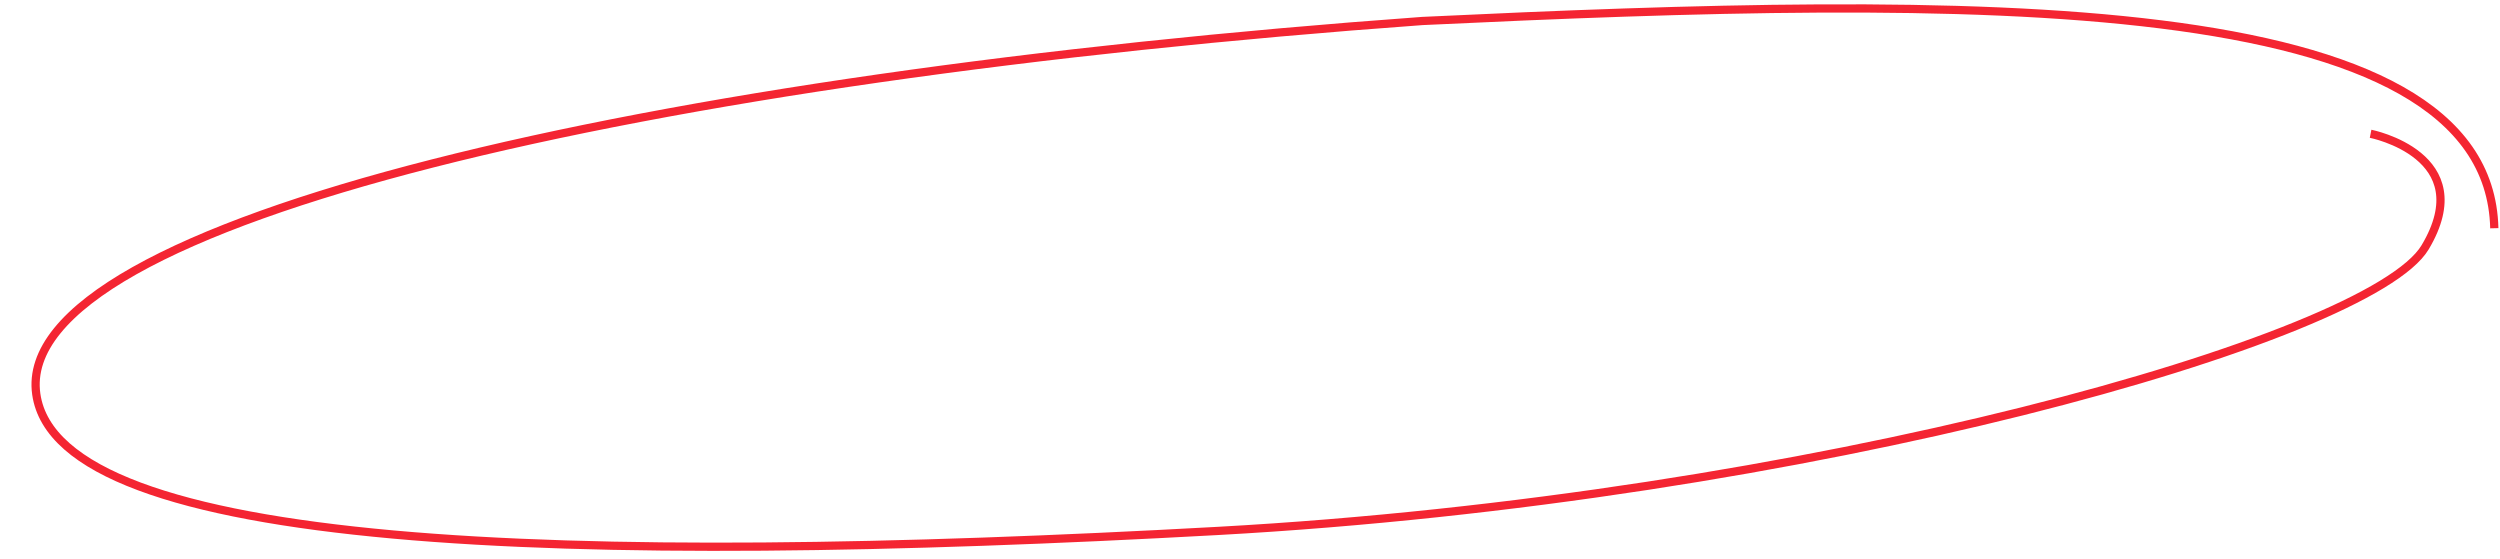 <?xml version="1.0" encoding="UTF-8"?> <svg xmlns="http://www.w3.org/2000/svg" width="304" height="68" viewBox="0 0 304 68" fill="none"> <g clip-path="url(#clip0_1262_2558)"> <path d="M303.308 27.752C302.606 -1.589 239.35 -0.602 172.968 2.552C79.634 9.309 1.404 26.888 4.412 47.936C7.124 66.911 69.434 68.906 148.099 64.561C219.823 60.6 288.249 41.24 294.901 30.063C301.552 18.886 288.264 16.267 288.264 16.267" stroke="#F42532" stroke-linejoin="round"></path> </g> <defs> <clipPath id="clip0_1262_2558"> <rect width="304" height="67" fill="white" transform="translate(0 0.383)"></rect> </clipPath> </defs> </svg> 